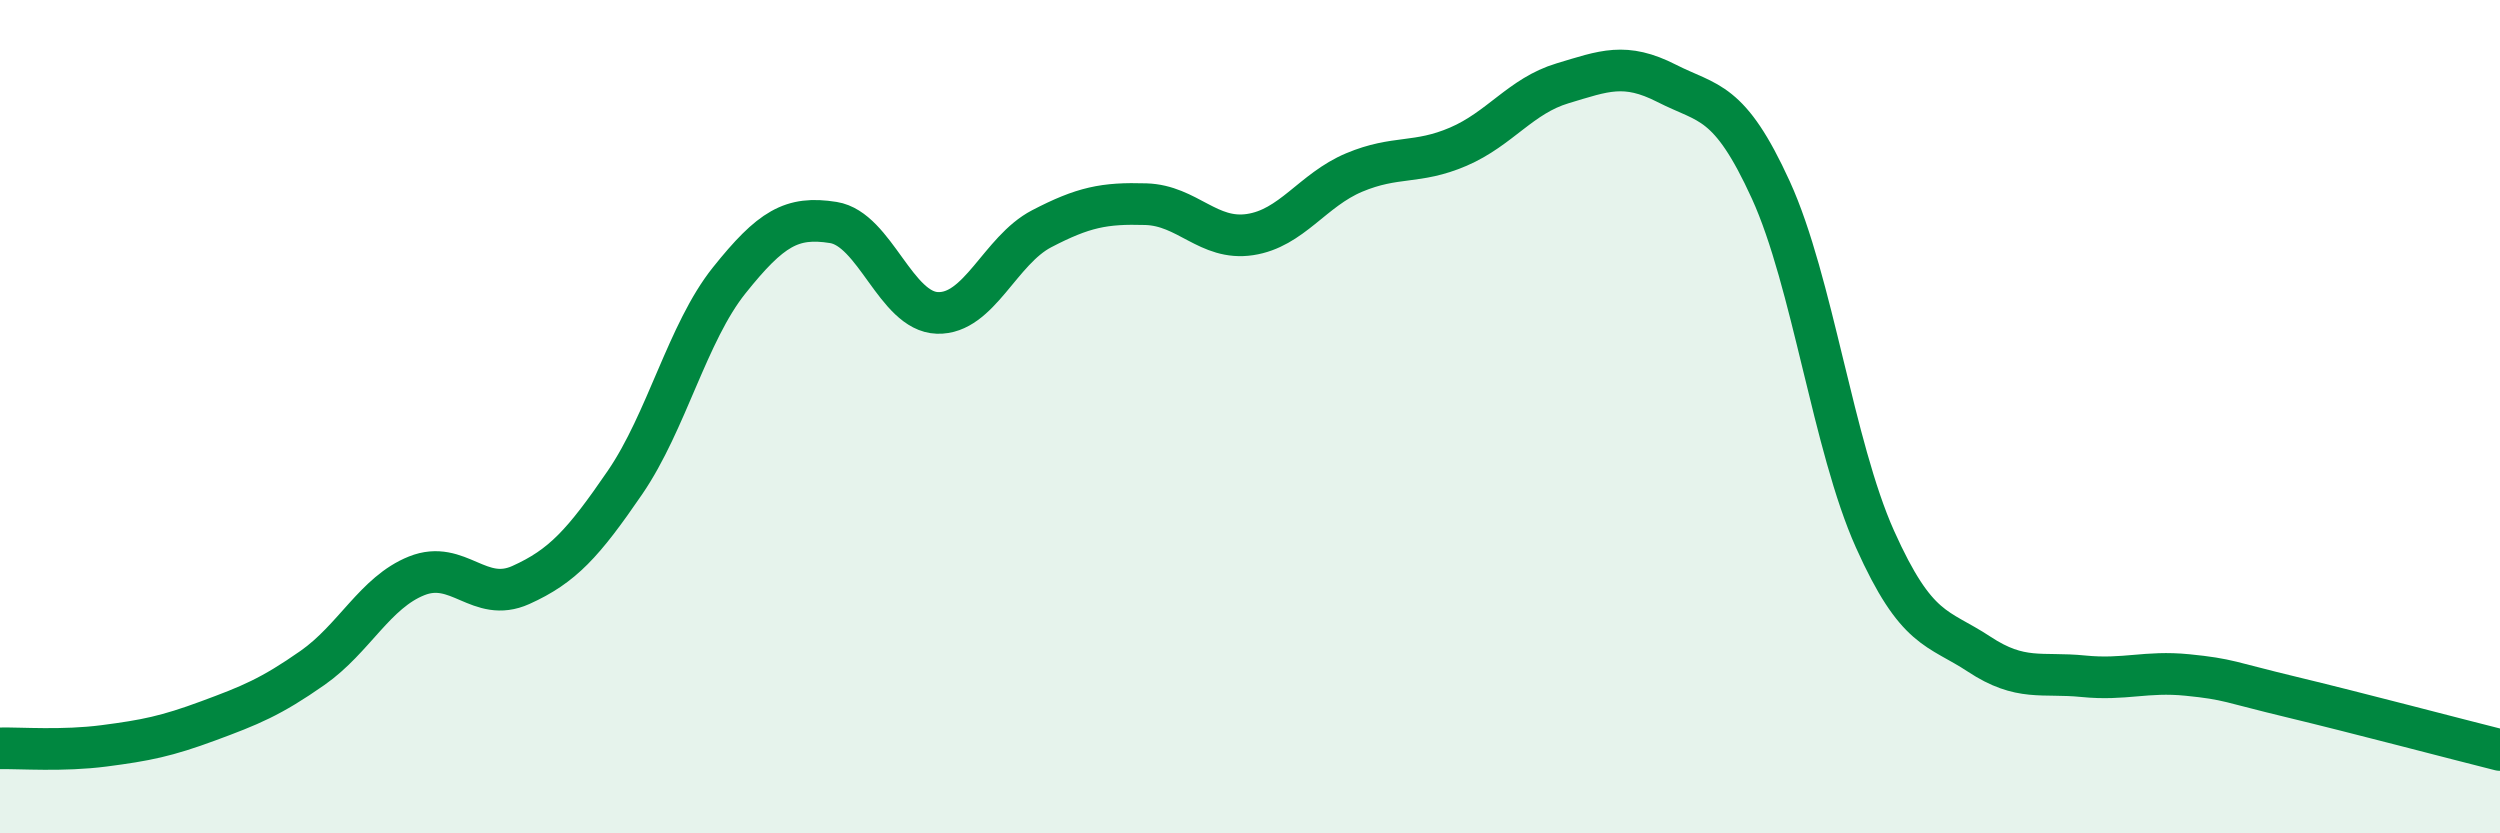 
    <svg width="60" height="20" viewBox="0 0 60 20" xmlns="http://www.w3.org/2000/svg">
      <path
        d="M 0,17.96 C 0.5,17.95 1.5,18.03 2.5,17.9 C 3.5,17.77 4,17.67 5,17.3 C 6,16.93 6.5,16.73 7.5,16.03 C 8.5,15.33 9,14.22 10,13.82 C 11,13.42 11.5,14.49 12.5,14.04 C 13.5,13.59 14,13.04 15,11.58 C 16,10.12 16.5,7.98 17.5,6.73 C 18.5,5.48 19,5.18 20,5.34 C 21,5.5 21.5,7.48 22.5,7.51 C 23.5,7.54 24,6.01 25,5.49 C 26,4.97 26.5,4.87 27.5,4.9 C 28.5,4.93 29,5.78 30,5.63 C 31,5.48 31.5,4.56 32.5,4.14 C 33.5,3.72 34,3.95 35,3.52 C 36,3.09 36.5,2.3 37.5,2 C 38.5,1.7 39,1.49 40,2 C 41,2.51 41.5,2.37 42.5,4.56 C 43.5,6.75 44,10.71 45,12.94 C 46,15.17 46.5,15.04 47.5,15.7 C 48.5,16.36 49,16.13 50,16.23 C 51,16.33 51.5,16.1 52.5,16.2 C 53.5,16.3 53.5,16.37 55,16.73 C 56.5,17.09 59,17.75 60,18L60 20L0 20Z"
        fill="#008740"
        opacity="0.1"
        stroke-linecap="round"
        stroke-linejoin="round"
      />
      <path
        d="M 0,17.96 C 0.5,17.95 1.5,18.03 2.5,17.9 C 3.5,17.77 4,17.67 5,17.3 C 6,16.93 6.5,16.73 7.5,16.03 C 8.5,15.33 9,14.22 10,13.82 C 11,13.42 11.5,14.49 12.5,14.04 C 13.5,13.59 14,13.04 15,11.58 C 16,10.12 16.5,7.98 17.5,6.73 C 18.5,5.48 19,5.18 20,5.34 C 21,5.5 21.5,7.48 22.5,7.51 C 23.5,7.54 24,6.01 25,5.49 C 26,4.97 26.5,4.87 27.5,4.9 C 28.5,4.93 29,5.78 30,5.63 C 31,5.48 31.5,4.56 32.5,4.14 C 33.5,3.72 34,3.95 35,3.52 C 36,3.09 36.5,2.3 37.5,2 C 38.5,1.7 39,1.49 40,2 C 41,2.51 41.5,2.37 42.5,4.56 C 43.5,6.75 44,10.71 45,12.94 C 46,15.17 46.5,15.04 47.5,15.7 C 48.5,16.36 49,16.13 50,16.23 C 51,16.33 51.5,16.1 52.5,16.2 C 53.5,16.3 53.5,16.37 55,16.73 C 56.5,17.09 59,17.75 60,18"
        stroke="#008740"
        stroke-width="1"
        fill="none"
        stroke-linecap="round"
        stroke-linejoin="round"
      />
    </svg>
  